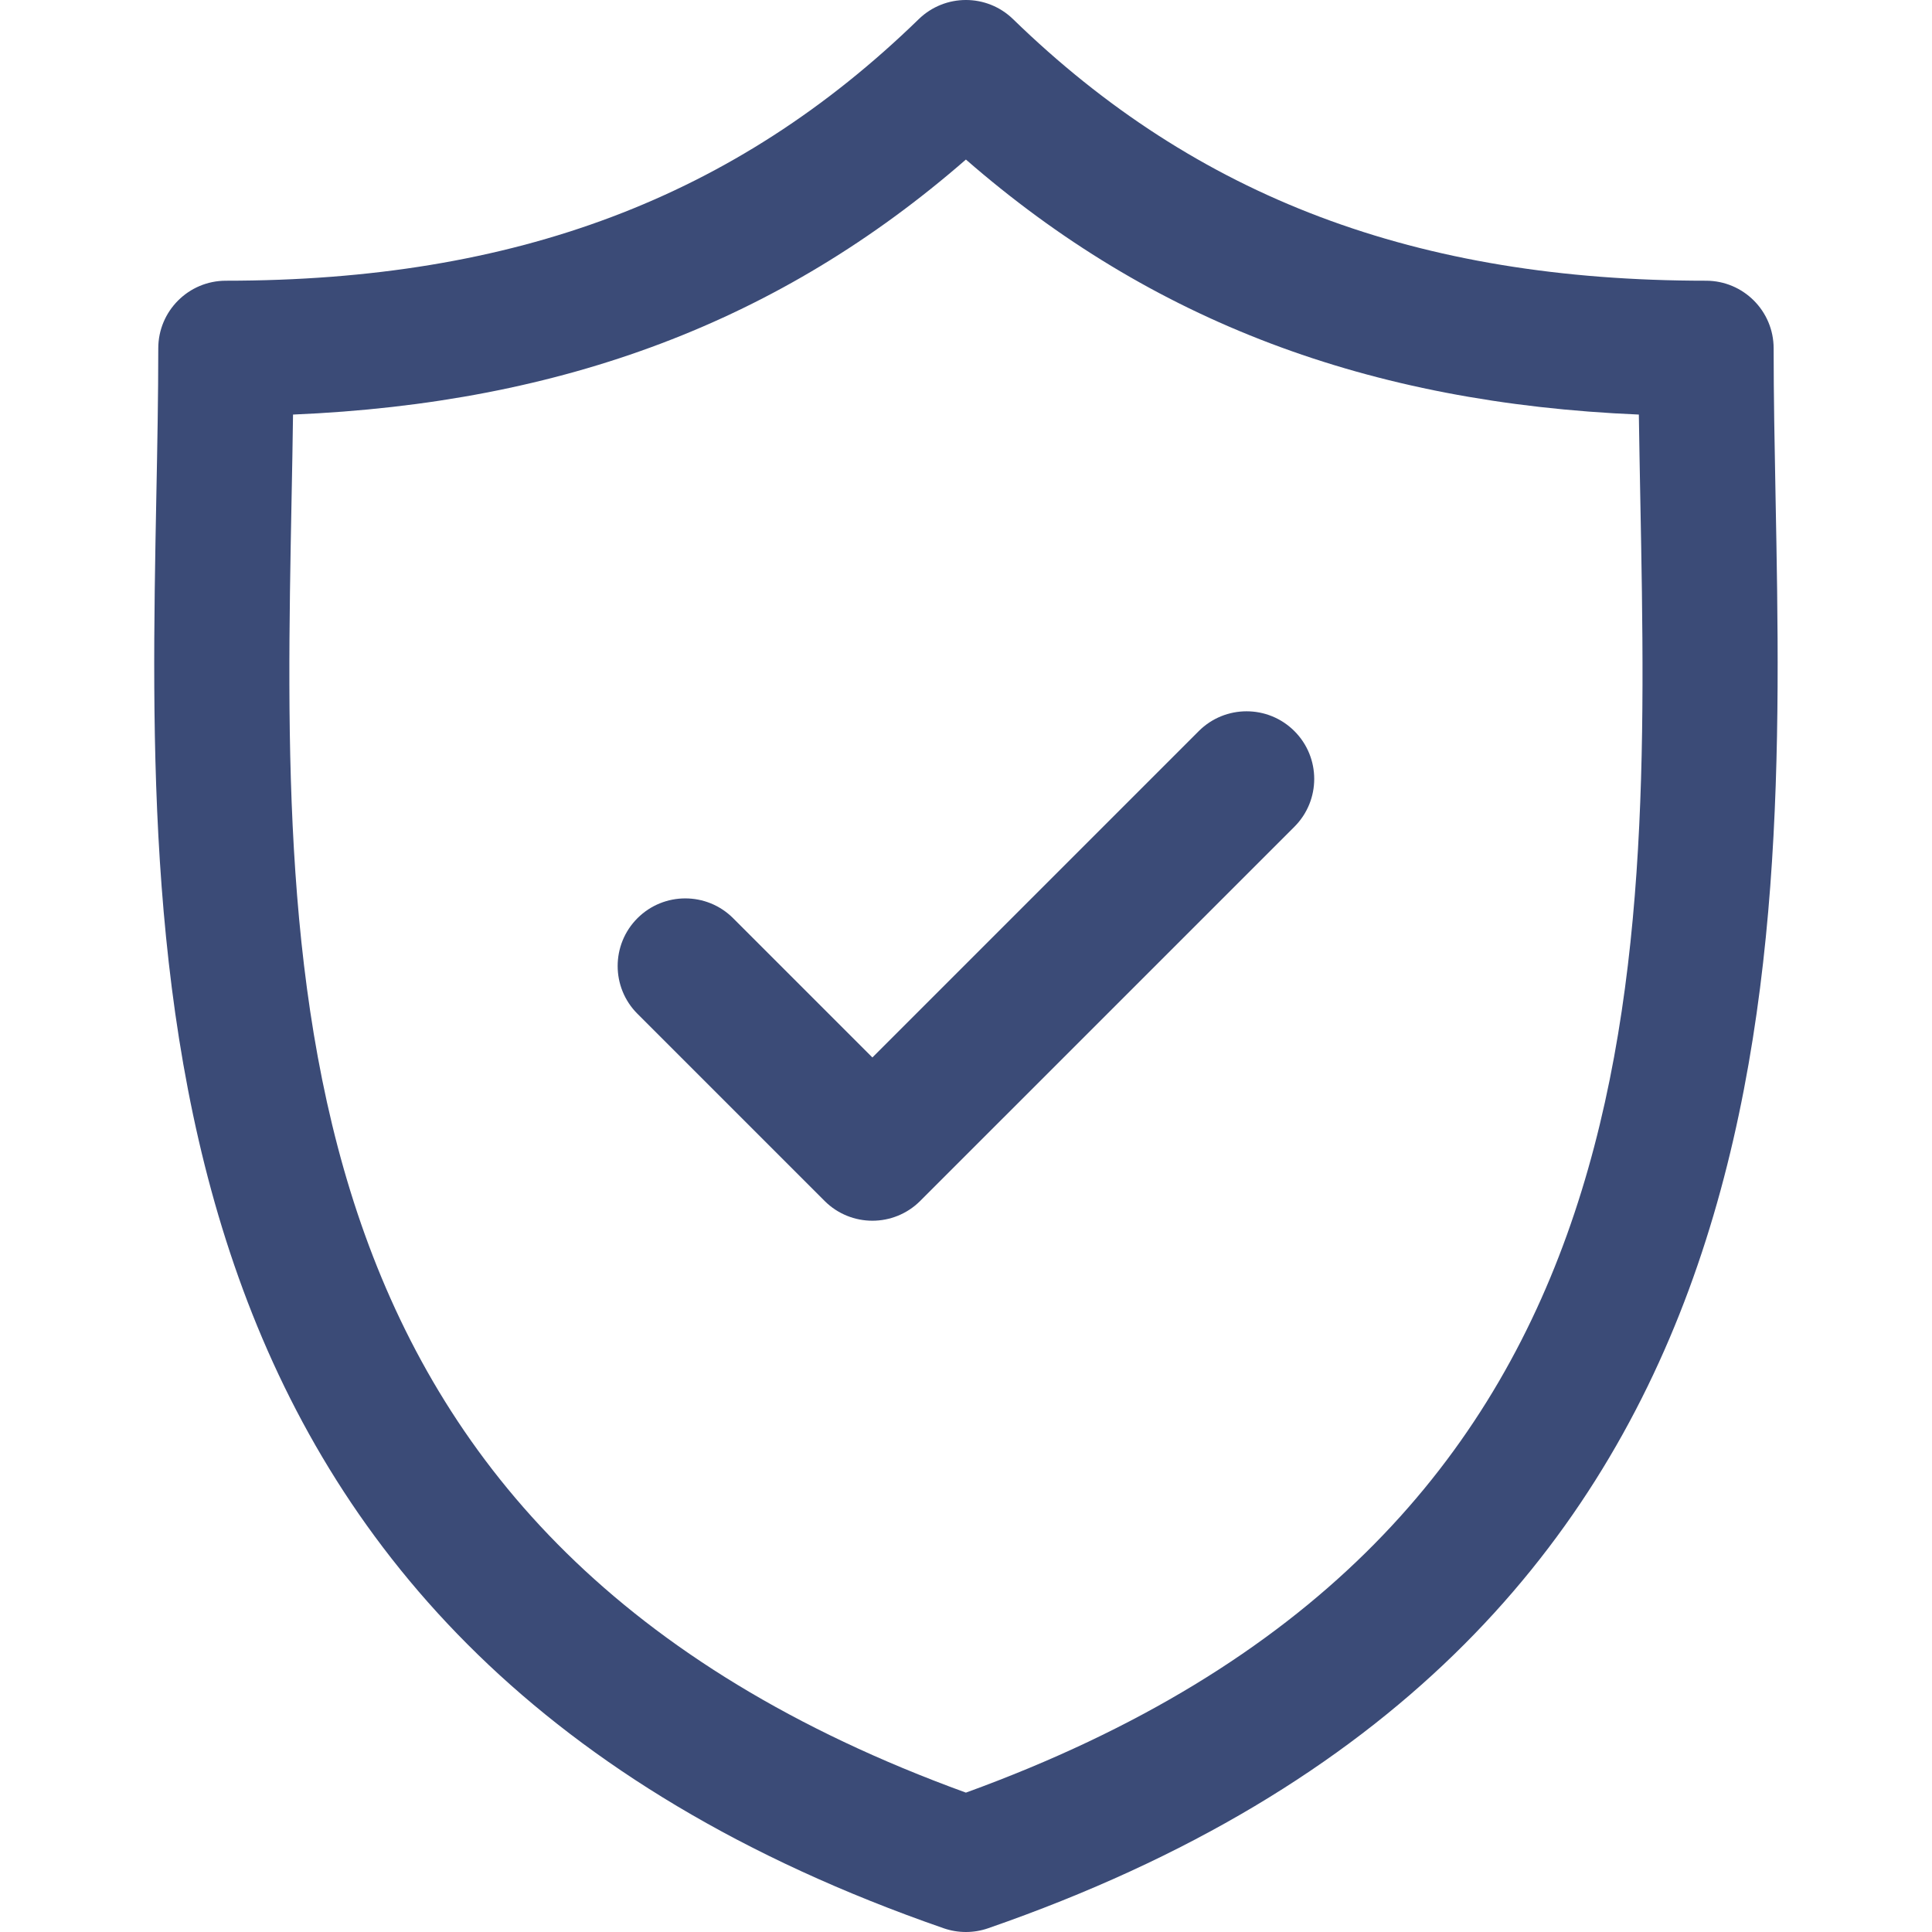 <svg width="64" height="64" viewBox="0 0 64 64" fill="none" xmlns="http://www.w3.org/2000/svg">
<g clip-path="url(#clip0_897_3480)">
<path d="M58.818 16.479C58.785 14.751 58.754 13.119 58.754 11.539C58.754 10.302 57.751 9.299 56.513 9.299C46.933 9.299 39.639 6.546 33.559 0.634C32.689 -0.212 31.305 -0.211 30.435 0.634C24.356 6.546 17.063 9.299 7.483 9.299C6.246 9.299 5.243 10.302 5.243 11.539C5.243 13.119 5.212 14.752 5.178 16.48C4.871 32.56 4.451 54.583 31.263 63.877C31.501 63.959 31.749 64 31.997 64C32.245 64 32.493 63.959 32.73 63.877C59.545 54.583 59.125 32.559 58.818 16.479ZM31.997 59.383C9.002 51.029 9.35 32.73 9.658 16.566C9.677 15.595 9.695 14.655 9.707 13.733C18.68 13.355 25.855 10.636 31.997 5.285C38.14 10.636 45.316 13.355 54.289 13.733C54.302 14.655 54.32 15.594 54.338 16.564C54.647 32.729 54.994 51.029 31.997 59.383Z" fill="#3B4B77"/>
<path d="M39.711 24.218L28.899 35.03L24.285 30.416C23.41 29.542 21.992 29.542 21.117 30.416C20.242 31.291 20.242 32.71 21.117 33.584L27.315 39.782C27.752 40.219 28.326 40.438 28.899 40.438C29.472 40.438 30.046 40.219 30.483 39.782L42.879 27.387C43.754 26.512 43.754 25.093 42.879 24.219C42.004 23.344 40.586 23.344 39.711 24.218Z" fill="#3B4B77"/>
</g>
<defs>
<clipPath id="clip0_897_3480">
<rect width="64" height="64" fill="white"/>
</clipPath>
</defs>
</svg>
